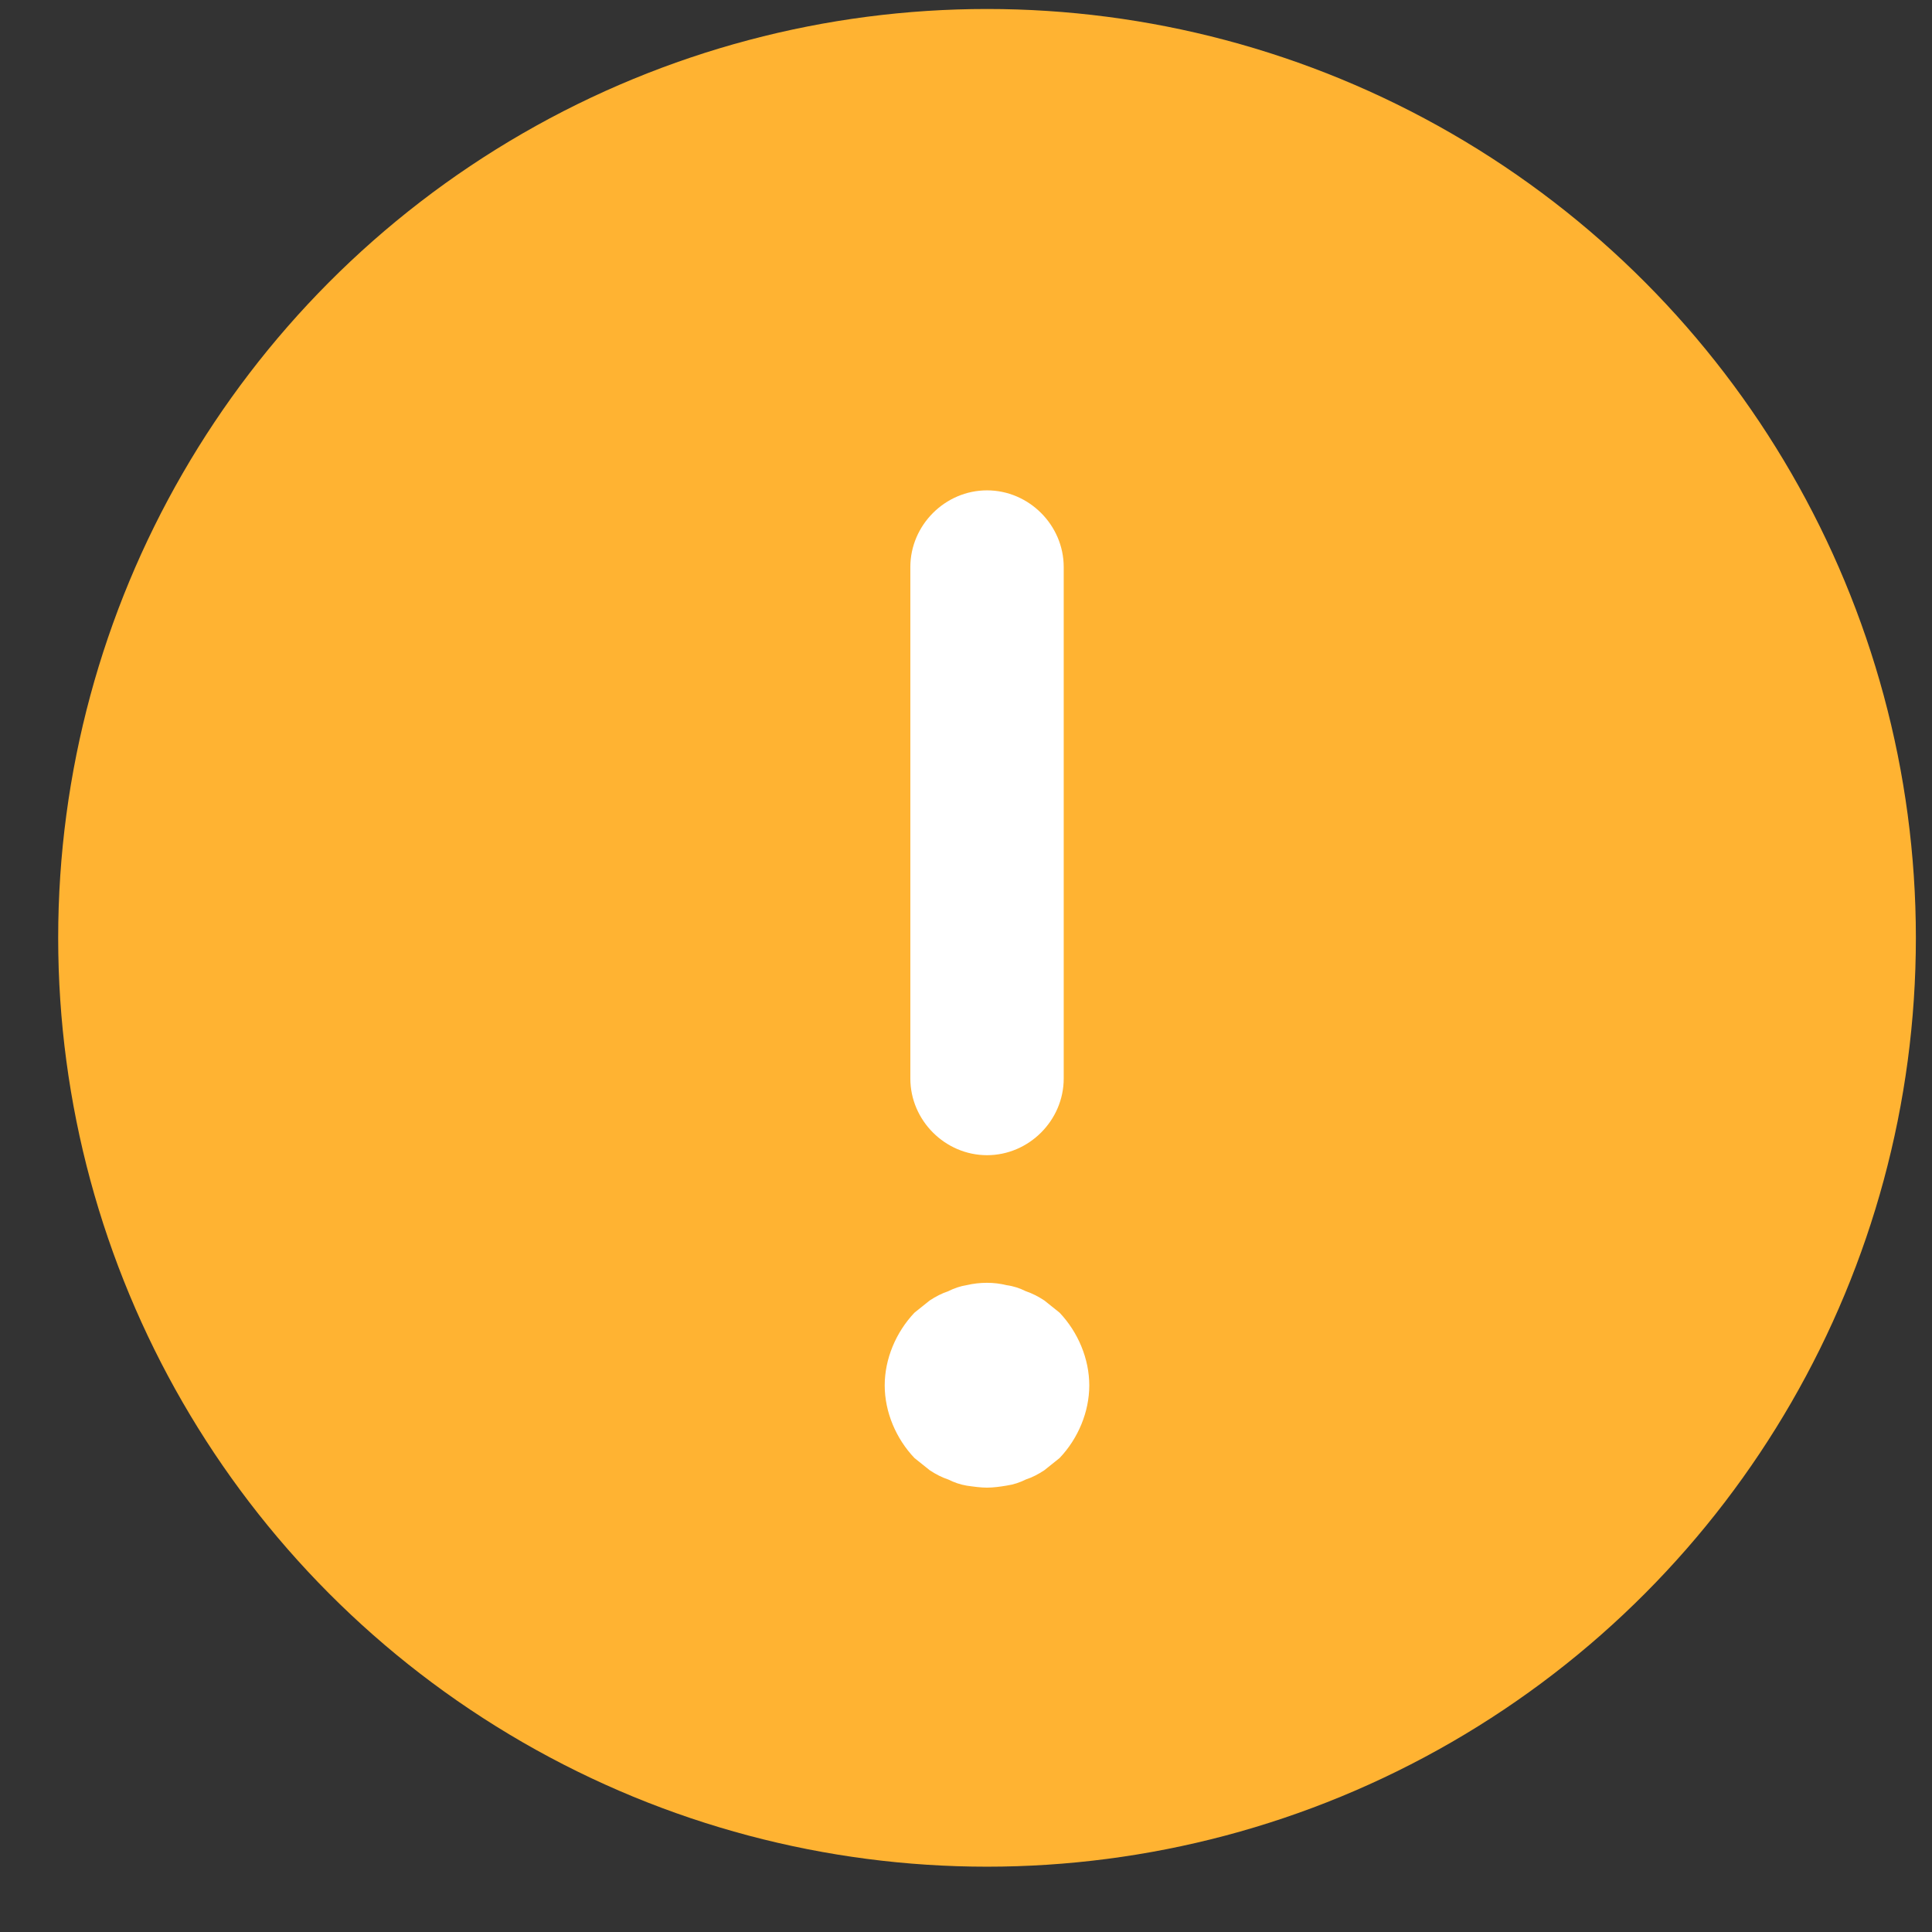 <svg width="26" height="26" viewBox="0 0 26 26" fill="none" xmlns="http://www.w3.org/2000/svg">
<rect x="0" y="0" width="26" height="26" fill="#333333" stroke="none"/>
<circle cx="13.283" cy="12.621" r="12.5" fill="#FFB332"/>
<path d="M13.283 15.546C12.719 15.546 12.251 15.078 12.251 14.514V7.631C12.251 7.067 12.719 6.599 13.283 6.599C13.847 6.599 14.315 7.067 14.315 7.631V14.514C14.315 15.078 13.847 15.546 13.283 15.546Z" fill="white"/>
<path d="M13.283 20.02C13.2 20.02 13.104 20.007 13.008 19.993C12.925 19.979 12.842 19.951 12.76 19.91C12.677 19.883 12.595 19.841 12.512 19.786C12.443 19.731 12.374 19.676 12.306 19.621C12.058 19.36 11.906 19.002 11.906 18.644C11.906 18.286 12.058 17.928 12.306 17.666C12.374 17.611 12.443 17.556 12.512 17.501C12.595 17.446 12.677 17.405 12.76 17.377C12.842 17.336 12.925 17.308 13.008 17.295C13.187 17.253 13.379 17.253 13.544 17.295C13.641 17.308 13.723 17.336 13.806 17.377C13.889 17.405 13.971 17.446 14.054 17.501C14.123 17.556 14.191 17.611 14.26 17.666C14.508 17.928 14.659 18.286 14.659 18.644C14.659 19.002 14.508 19.36 14.26 19.621C14.191 19.676 14.123 19.731 14.054 19.786C13.971 19.841 13.889 19.883 13.806 19.91C13.723 19.951 13.641 19.979 13.544 19.993C13.462 20.007 13.365 20.02 13.283 20.02Z" fill="white"/>
</svg>
